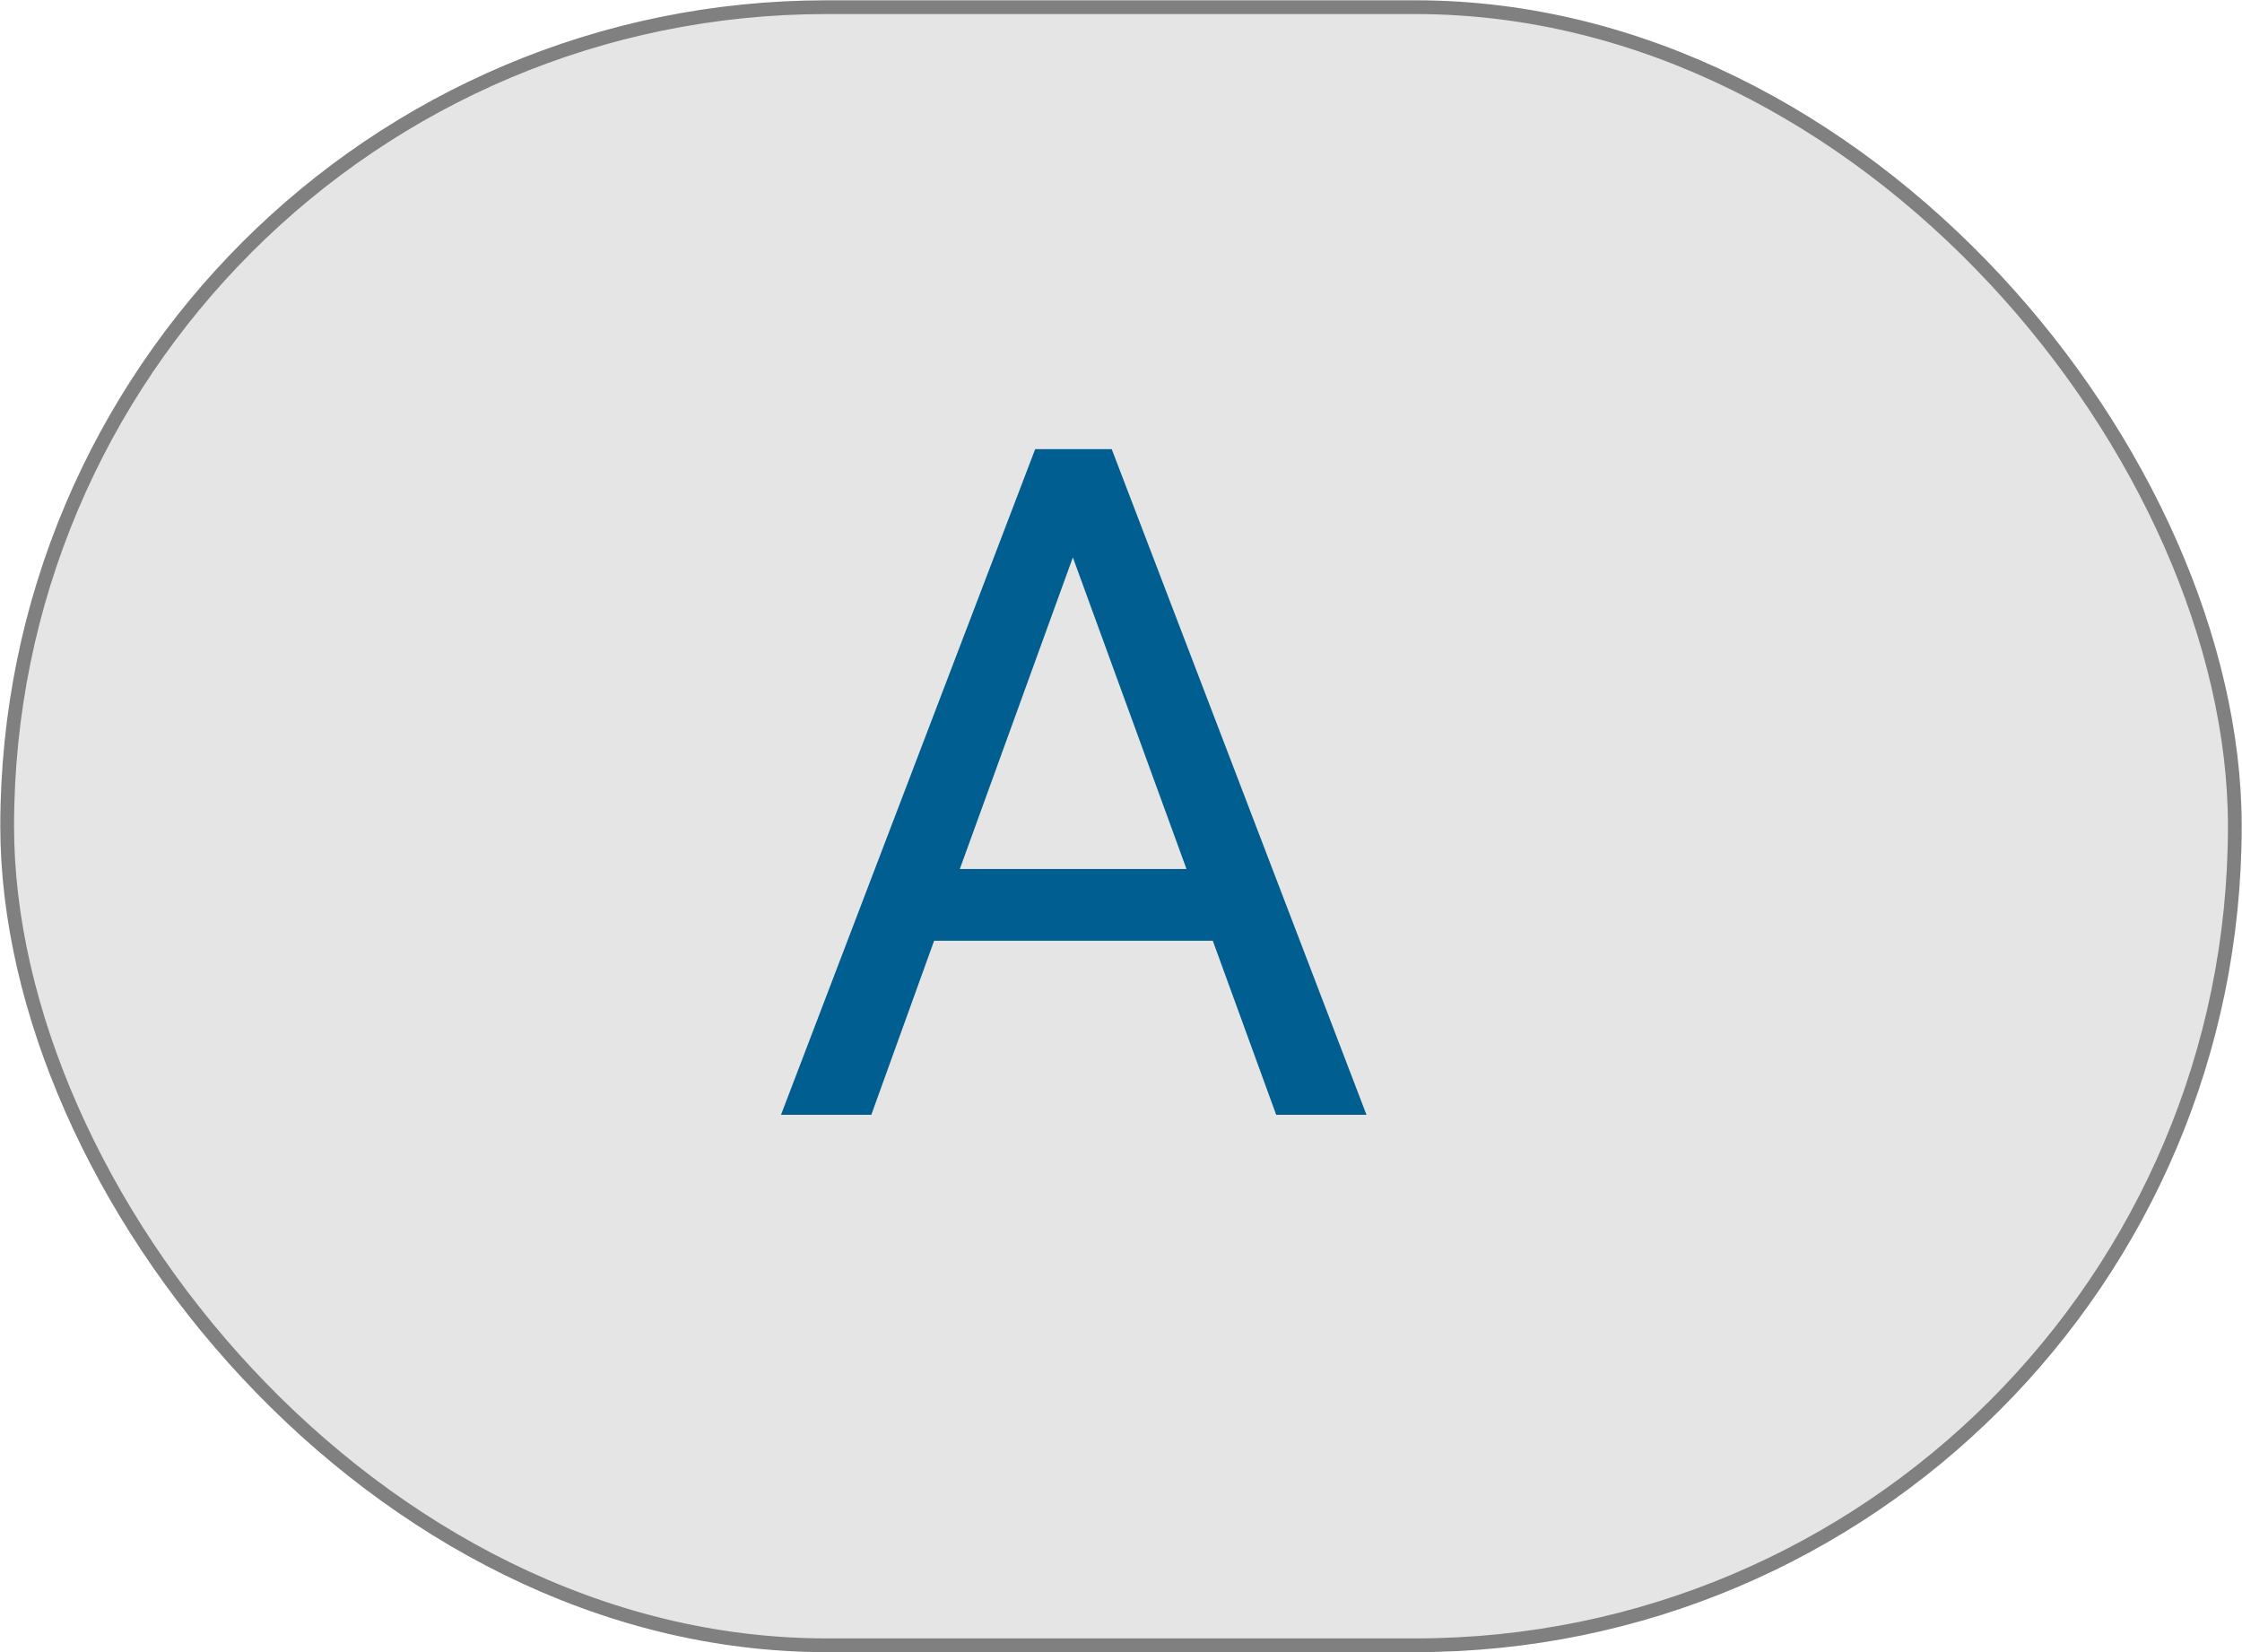 <?xml version="1.0" encoding="UTF-8"?>
<svg id="_圖層_2" data-name="圖層 2" xmlns="http://www.w3.org/2000/svg" width="37.49" height="27.63" viewBox="0 0 37.49 27.63">
  <g id="_底圖" data-name="底圖">
    <g>
      <rect x=".12" y=".12" width="37.25" height="27.39" rx="13.7" ry="13.7" fill="#e5e5e5" stroke="gray" stroke-miterlimit="10" stroke-width=".23"/>
      <path d="m20.28,15.73h-4.66l-1.05,2.91h-1.51l4.25-11.13h1.28l4.26,11.13h-1.51l-1.06-2.91Zm-4.22-1.2h3.78l-1.9-5.21-1.89,5.21Z" fill="#005f90"/>
    </g>
  </g>
</svg>